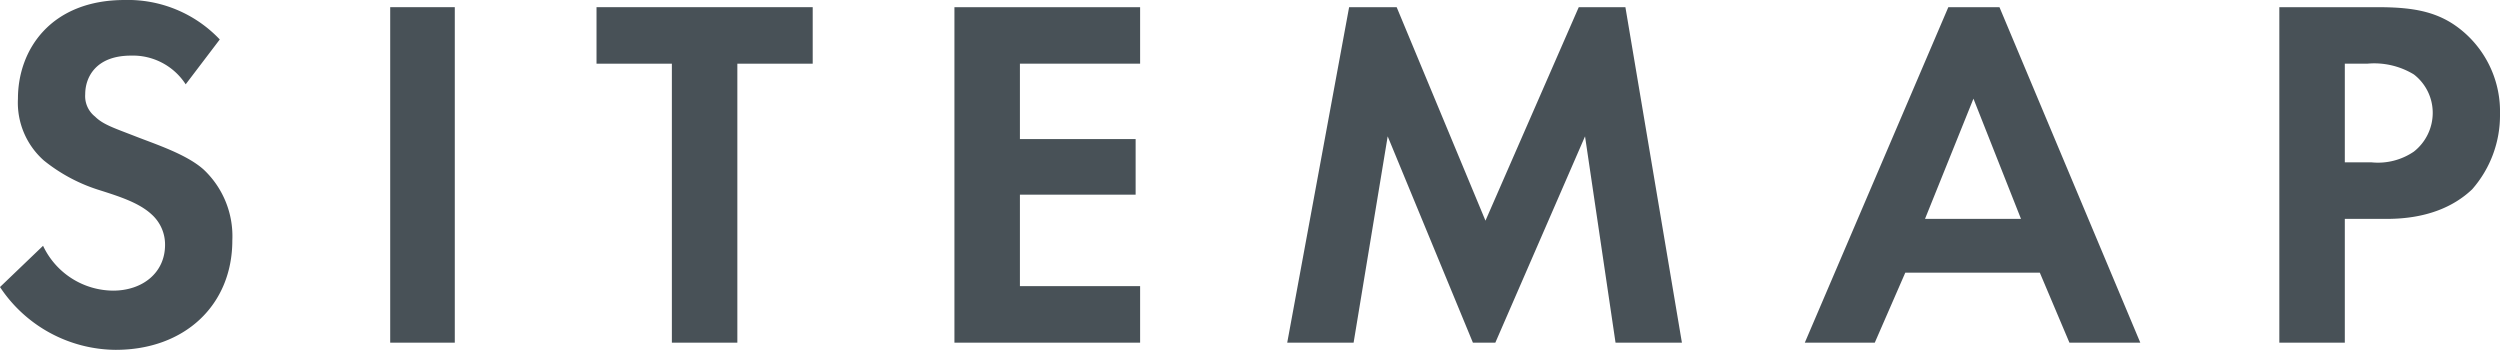 <svg id="sitemap" xmlns="http://www.w3.org/2000/svg" viewBox="0 0 278.7 39">
  <defs>
    <style>
      .cls-1 {
        fill: #485157;
      }
    </style>
  </defs>
  <title>page_ttl_sitemap</title>
  <g>
    <path class="cls-1" d="M20.7,9.4a7,7,0,0,0-6.1-3.2c-3.9,0-5.1,2.4-5.1,4.3A2.9,2.9,0,0,0,10.6,13c.9.9,2.2,1.3,4.5,2.2s5.7,2,7.6,3.7a10.2,10.2,0,0,1,3.2,7.9c0,7.2-5.3,12.2-13,12.2A15.6,15.6,0,0,1,0,32l4.8-4.6a8.7,8.7,0,0,0,7.8,5c3.3,0,5.8-2,5.8-5.1a4.5,4.5,0,0,0-1.5-3.4c-1.4-1.3-3.6-2-5.8-2.7a18.7,18.7,0,0,1-6.2-3.3A8.6,8.6,0,0,1,2,11C2,5.5,5.7,0,13.9,0A14.1,14.1,0,0,1,24.5,4.4Z"/>
    <path class="cls-1" d="M50.7.8V38.2H43.5V.8Z"/>
    <path class="cls-1" d="M82.2,7.1V38.2H74.9V7.1H66.5V.8H90.6V7.1Z"/>
    <path class="cls-1" d="M127.1,7.1H113.7v8.4h12.9v6.2H113.7V31.9h13.4v6.3H106.4V.8h20.7Z"/>
    <path class="cls-1" d="M150.4.8h5.3l9.9,23.8L176,.8h5.2l6.3,37.4h-7.4l-3.4-23-10,23h-2.5l-9.5-23-3.8,23h-7.4Z"/>
    <path class="cls-1" d="M227.4,30.4h-15L209,38.2h-7.8L217.2.8h5.7l15.7,37.4h-7.9Zm-2.1-6L220,11l-5.4,13.4Z"/>
    <path class="cls-1" d="M265,.8c4.2,0,7.1.5,9.8,2.9a11.7,11.7,0,0,1,3.9,9,12.5,12.5,0,0,1-3.1,8.4c-2.1,2-5.2,3.3-9.5,3.3h-4.7V38.2h-7.3V.8Zm-3.6,17.3h3a7.1,7.1,0,0,0,4.7-1.2,5.5,5.5,0,0,0,2.1-4.4,5.4,5.4,0,0,0-2.1-4.2,8.5,8.5,0,0,0-5.2-1.2h-2.5Z"/>
  </g>
</svg>
